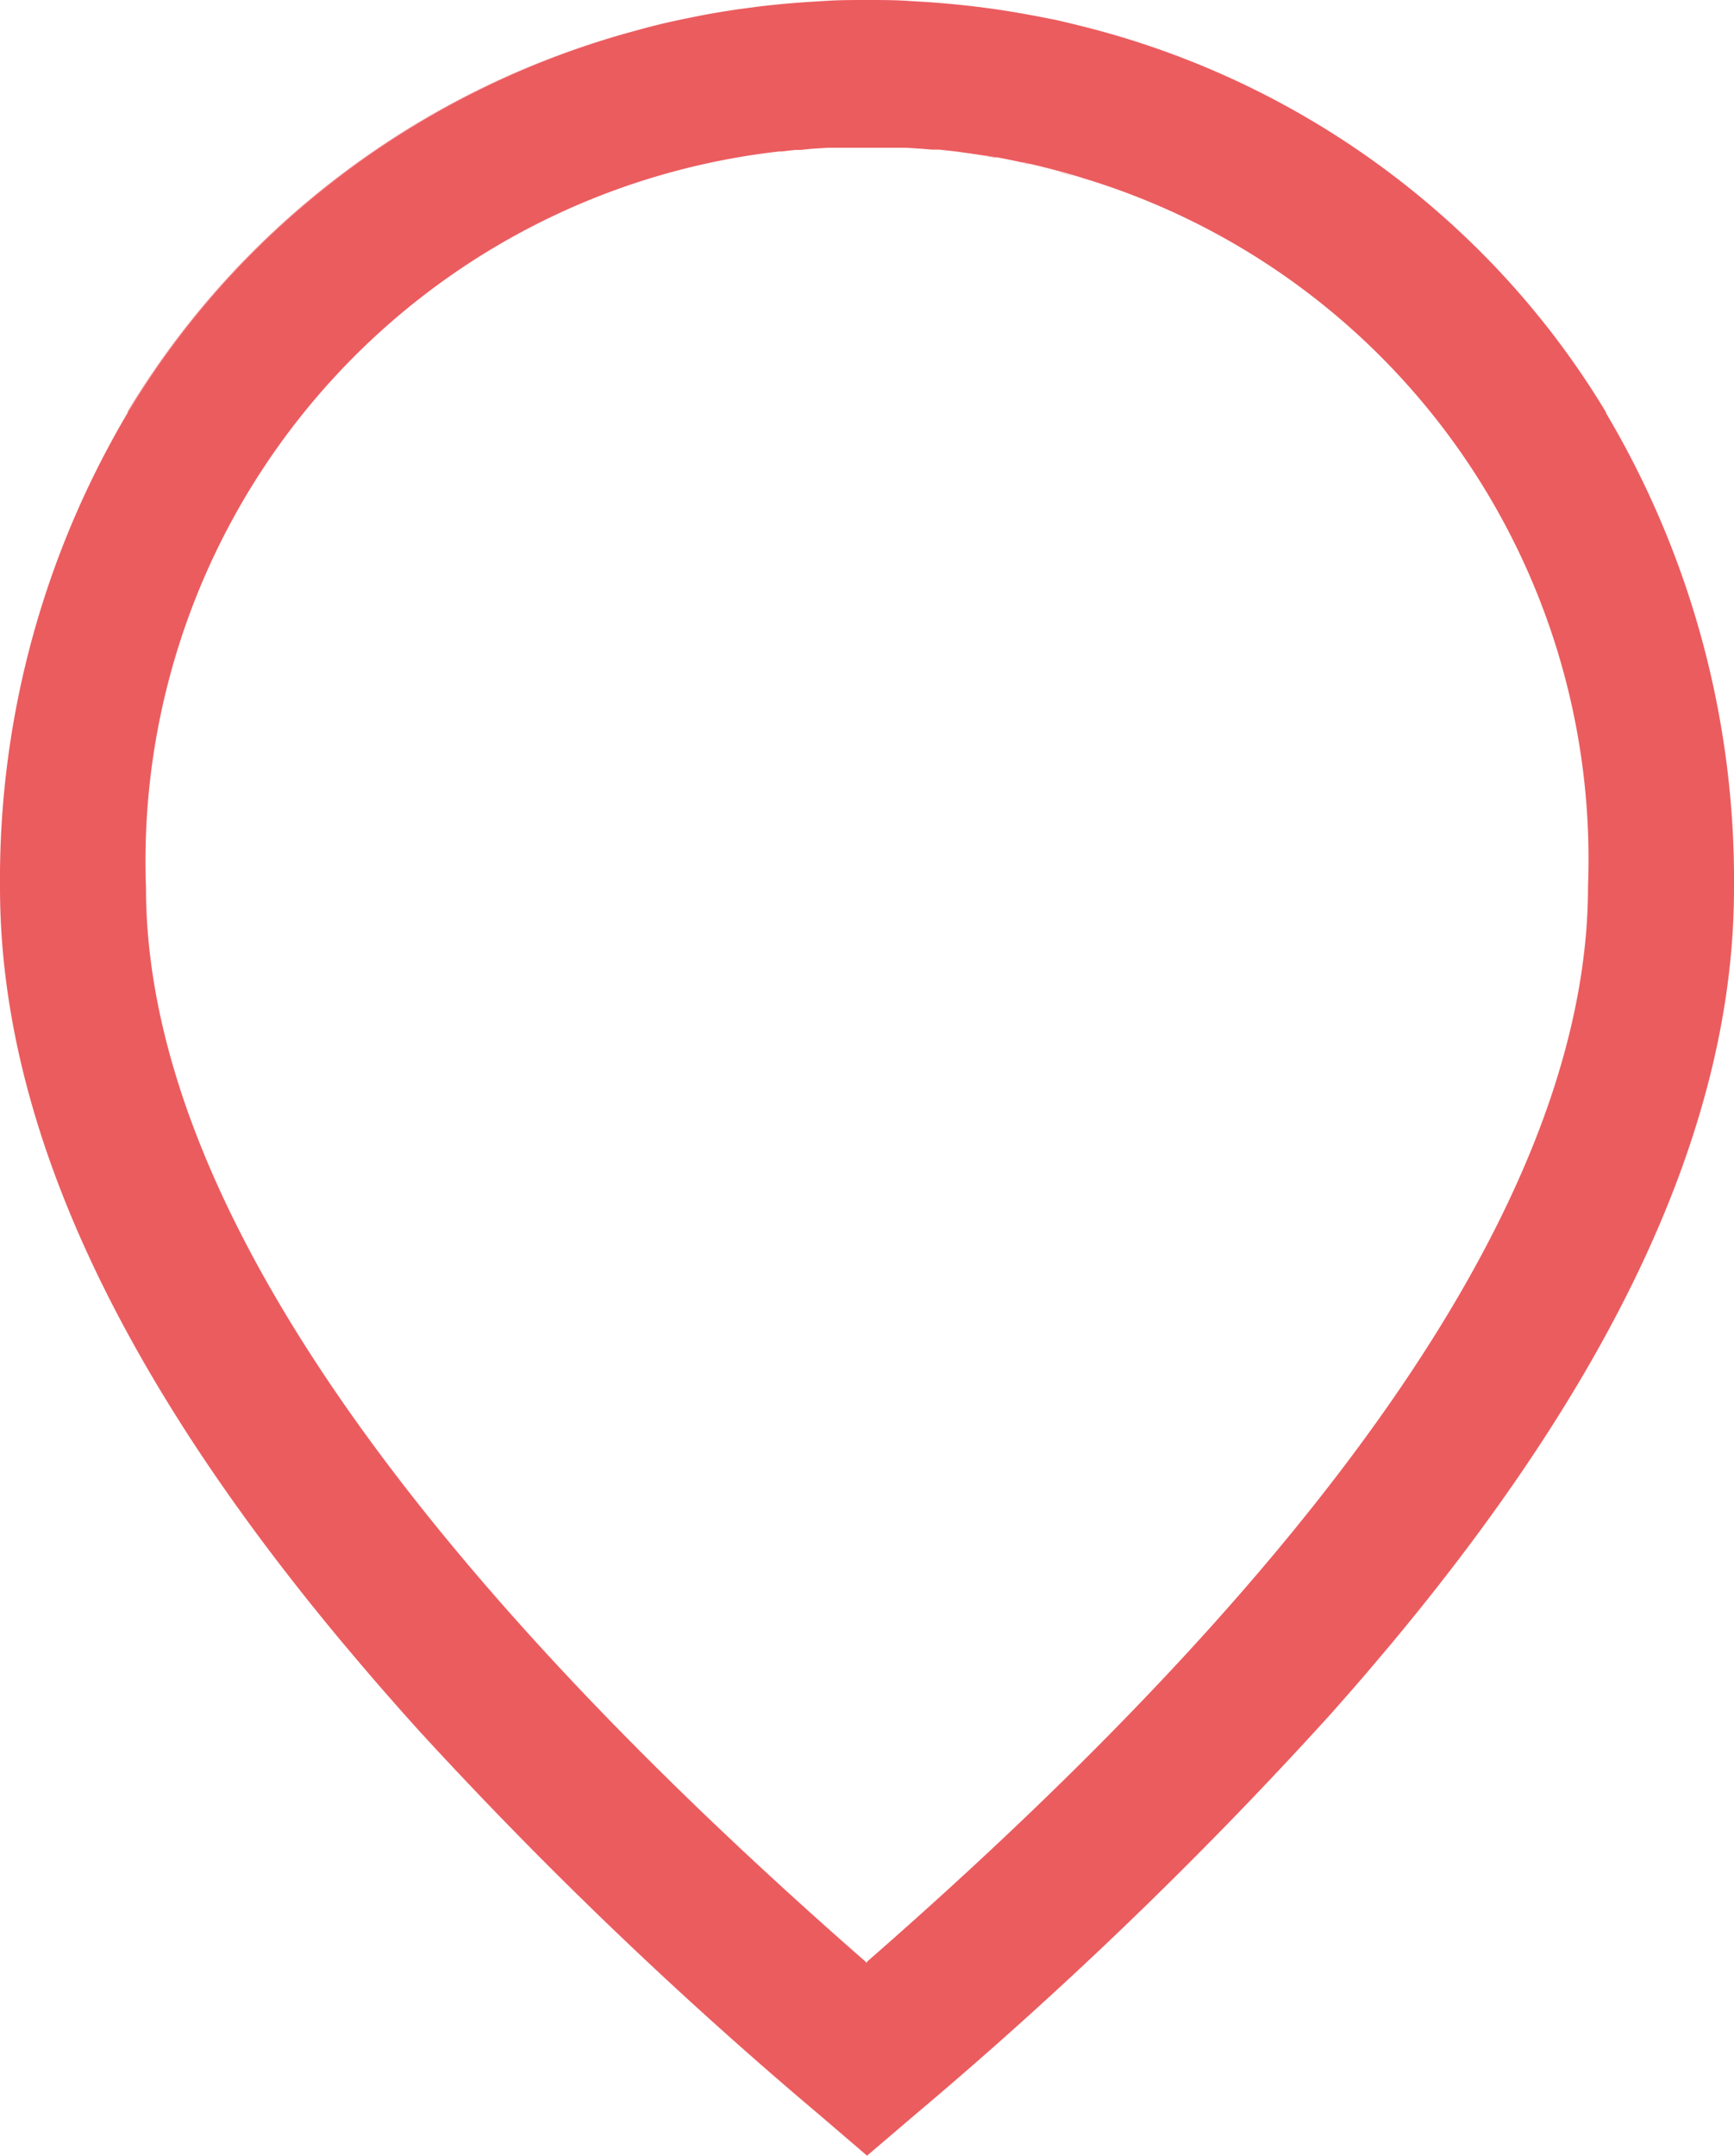 <svg id="Group_6694" data-name="Group 6694" xmlns="http://www.w3.org/2000/svg" xmlns:xlink="http://www.w3.org/1999/xlink" width="16.095" height="20" viewBox="0 0 16.095 20">
  <defs>
    <clipPath id="clip-path">
      <rect id="Rectangle_7853" data-name="Rectangle 7853" width="16.095" height="20" fill="none"/>
    </clipPath>
  </defs>
  <g id="Group_6693" data-name="Group 6693" clip-path="url(#clip-path)">
    <path id="Path_3944" data-name="Path 3944" d="M25.619,4.99a7.959,7.959,0,0,0-3.461,1.965,7.757,7.757,0,0,0-1.253,1.577H20.9a7.792,7.792,0,0,1,1.253-1.577A7.937,7.937,0,0,1,25.619,4.99" transform="translate(-19.718 -4.708)" fill="#eb5c5f"/>
    <path id="Path_3945" data-name="Path 3945" d="M156.627,24.842l.136.018-.136-.018" transform="translate(-147.766 -23.437)" fill="#eb5c5f"/>
    <path id="Path_3946" data-name="Path 3946" d="M156.171,24.788l.026,0-.026,0" transform="translate(-147.335 -23.386)" fill="#eb5c5f"/>
    <path id="Path_3947" data-name="Path 3947" d="M70.436,285.062l0,0-.44-.376a40.532,40.532,0,0,1-3.685-3.529q-.091-.1-.178-.2A39.852,39.852,0,0,0,70,284.688Z" transform="translate(-62.389 -265.064)" fill="#eb5c5f"/>
    <path id="Path_3948" data-name="Path 3948" d="M159.337,25.21c-.082-.015-.164-.028-.247-.04l.141.021.019,0,.043.007.043.008" transform="translate(-150.089 -23.746)" fill="#eb5c5f"/>
    <path id="Path_3949" data-name="Path 3949" d="M166.5,26.479l-.068-.015-.068-.014.04.008.048.01.011,0,.037.009" transform="translate(-156.948 -24.954)" fill="#eb5c5f"/>
    <path id="Path_3950" data-name="Path 3950" d="M168.77,26.97q.137.031.272.068-.136-.036-.272-.068" transform="translate(-159.222 -25.444)" fill="#eb5c5f"/>
    <path id="Path_3951" data-name="Path 3951" d="M173.7,28.208l-.135-.038.03.007.05.014.028.008.027.008" transform="translate(-163.75 -26.576)" fill="#eb5c5f"/>
    <path id="Path_3952" data-name="Path 3952" d="M14.907,3.825a7.78,7.78,0,0,0-1.254-1.577A7.954,7.954,0,0,0,10.193.282c-.134-.036-.27-.069-.406-.1h0C9.728.171,9.67.159,9.612.148h0C9.494.126,9.377.106,9.258.088L9.079.064Q8.811.031,8.539.015l-.1-.006C8.309,0,8.177,0,8.045,0s-.261,0-.39.009l-.1.006q-.272.016-.54.049L6.837.088c-.118.018-.235.037-.352.06L6.308.184c-.136.029-.272.062-.406.1A7.959,7.959,0,0,0,2.441,2.248,7.757,7.757,0,0,0,1.188,3.825,8.491,8.491,0,0,0,0,8.234c0,2.134,1.045,4.449,3.174,7l.119.141q.14.166.286.333l.162.184A39.85,39.85,0,0,0,7.61,19.624L8.048,20l.437-.373A39.85,39.85,0,0,0,12.354,15.9l.162-.184q.147-.167.286-.333l.119-.141c2.129-2.554,3.174-4.87,3.174-7a8.491,8.491,0,0,0-1.188-4.41M8.048,18.212c-4.441-3.879-6.693-7.235-6.693-9.977A6.626,6.626,0,0,1,7.235,1.405l.023,0,.123-.014.046,0,.1-.01.152-.01.091,0,.124,0,.147,0H8.05l.147,0,.124,0,.091,0,.153.01.084.007.019,0,.047,0,.147.016L9,1.423H9l.141.021.019,0,.043.007c.083.014.165.03.248.048l.048.01.011,0c.113.025.226.053.339.084l.05.014.028.008c.041.011.08.023.121.036l-.093-.027a6.6,6.6,0,0,1,4.785,6.6c0,2.743-2.251,6.1-6.693,9.977" fill="#eb5c5f"/>
    <path id="Path_3953" data-name="Path 3953" d="M154.034,24.551l.121.013-.121-.013" transform="translate(-145.319 -23.162)" fill="#eb5c5f"/>
  </g>
</svg>
